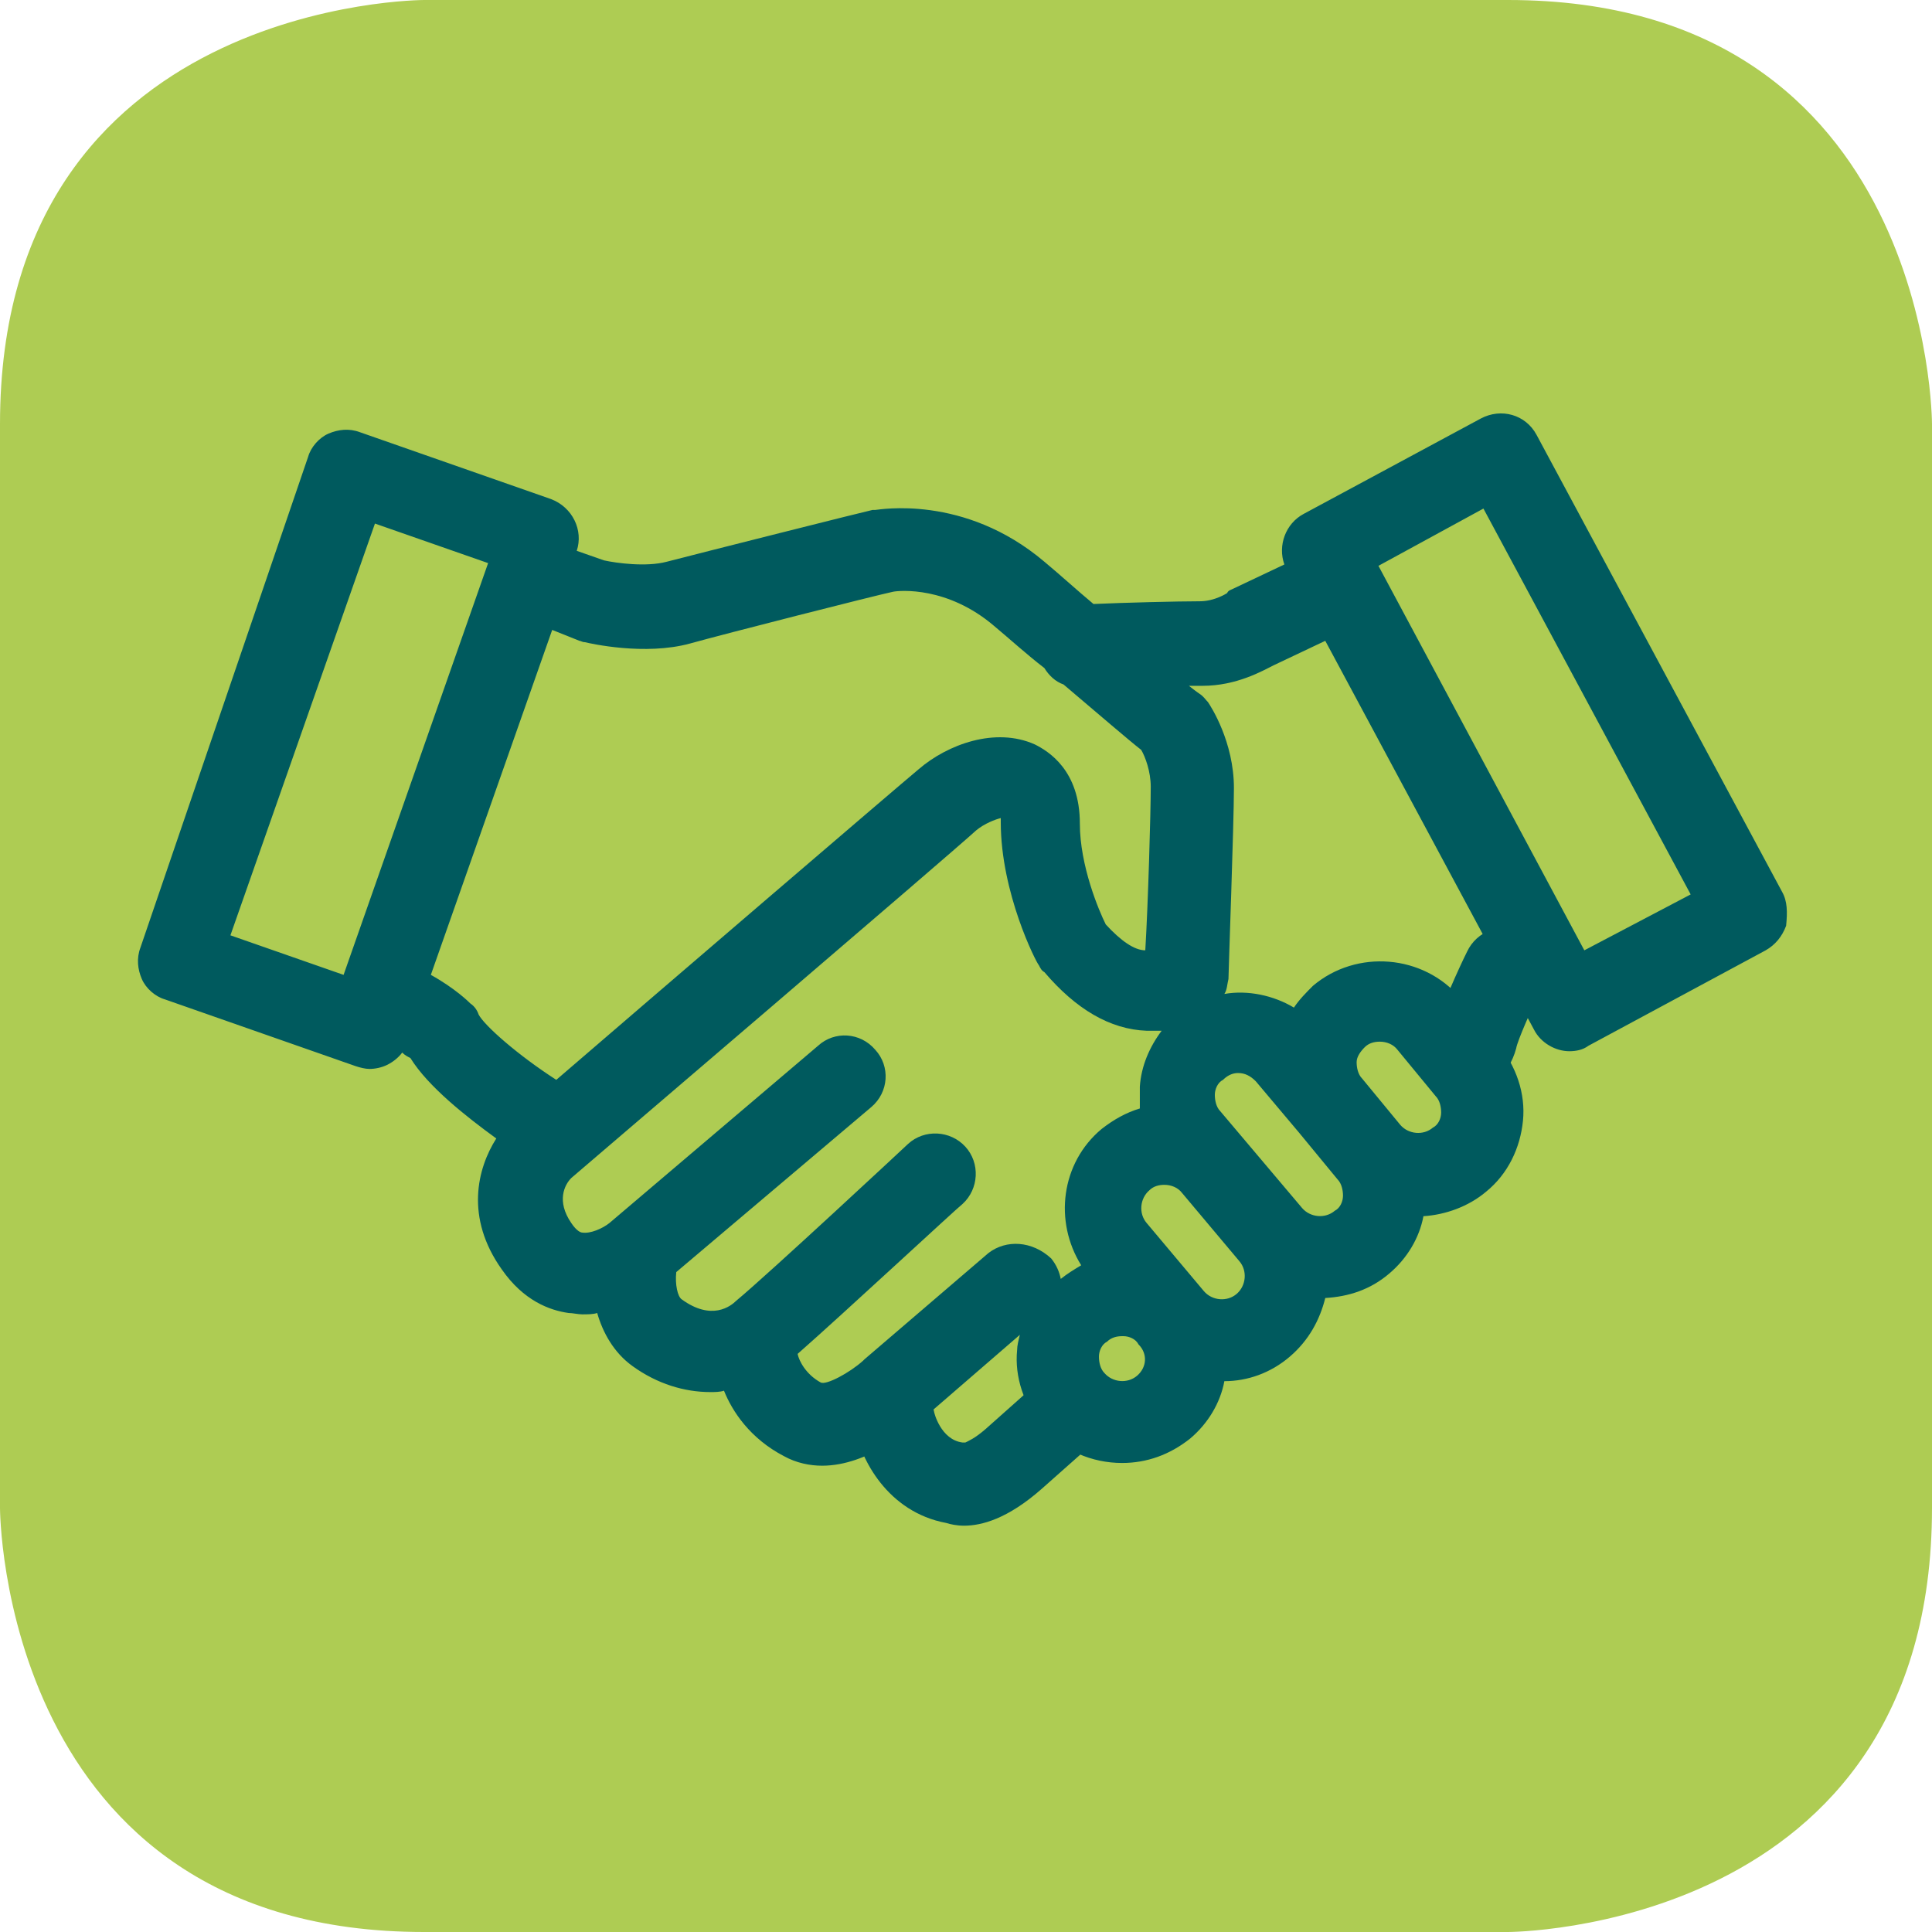 <?xml version="1.0" encoding="utf-8"?>
<!-- Generator: Adobe Illustrator 24.1.0, SVG Export Plug-In . SVG Version: 6.00 Build 0)  -->
<svg version="1.1" id="Calque_1" xmlns="http://www.w3.org/2000/svg" xmlns:xlink="http://www.w3.org/1999/xlink" x="0px" y="0px"
	 viewBox="0 0 141.7 141.7" style="enable-background:new 0 0 141.7 141.7;" xml:space="preserve">
<style type="text/css">
	.st0{fill:#AECC53;}
	.st1{fill:#005A5E;}
</style>
<g>
	<path class="st0" d="M31.1,0C31.1,0,0,0,0,31.1v79.5c0,0,0,31.1,31.1,31.1h79.5c0,0,31.1,0,31.1-31.1V31.1c0,0,0-31.1-31.1-31.1
		H31.1z"/>
</g>
<g>
	<path class="st1" d="M70.7,111.9c-0.5,0-1-0.1-1.3-0.2c-4.3-0.8-6.3-4.7-6.7-7c-0.3-1.6,0.7-3.2,2.3-3.5c1.6-0.3,3.2,0.7,3.5,2.3
		c0,0.1,0.5,2.1,2.1,2.3c0.1,0,0.1,0,0.2,0c0.2-0.1,0.7-0.3,1.5-1c2.7-2.4,31.6-28.1,31.9-28.4c0.1-0.1,0.1-0.1,0.2-0.2
		c0.3-0.3,0.8-0.7,0.9-0.9c0.4-1.4,1.7-4.3,2.3-5.5c0.7-1.5,2.5-2.2,4-1.5c1.5,0.7,2.2,2.5,1.5,4c-0.8,1.8-1.8,4-1.9,4.6
		c-0.5,1.9-2.2,3.4-3,4c-1.7,1.6-29.2,26-31.8,28.3C73.9,111.4,72,111.9,70.7,111.9z M71.4,106.1C71.4,106.1,71.4,106.1,71.4,106.1
		C71.4,106.1,71.4,106.1,71.4,106.1z M71.4,106.1C71.4,106.1,71.4,106.1,71.4,106.1C71.4,106.1,71.4,106.1,71.4,106.1z M71.4,106.1
		C71.4,106.1,71.4,106.1,71.4,106.1C71.4,106.1,71.4,106.1,71.4,106.1z M71.4,106.1C71.4,106.1,71.4,106.1,71.4,106.1
		C71.4,106.1,71.4,106.1,71.4,106.1z M71.4,106.1C71.4,106.1,71.4,106.1,71.4,106.1C71.4,106.1,71.4,106.1,71.4,106.1z M71.4,106.1
		C71.4,106.1,71.4,106.1,71.4,106.1C71.4,106.1,71.4,106.1,71.4,106.1z M105.2,75.4L105.2,75.4L105.2,75.4z"/>
	<path class="st0" d="M85.3,103.2c2-1.7,2.2-4.6,0.5-6.6c-1.7-2-4.6-2.2-6.6-0.5c-2,1.7-2.2,4.6-0.5,6.6
		C80.4,104.6,83.3,104.9,85.3,103.2"/>
	<path class="st0" d="M89,85.6c-1.7-2-4.6-2.2-6.6-0.5c-2,1.7-2.2,4.6-0.5,6.6c1.7,2,4.2,5,4.2,5c1.7,2,4.6,2.2,6.6,0.5
		c2-1.7,2.2-4.6,0.5-6.6C93.2,90.6,90.7,87.6,89,85.6"/>
	<path class="st0" d="M94.4,77.3c-1.7-2-4.6-2.2-6.6-0.5c-2,1.7-2.2,4.6-0.5,6.6c1.7,2,6,7.1,6,7.1c1.7,2,4.6,2.2,6.6,0.5
		c2-1.7,2.2-4.6,0.5-6.6C100.4,84.5,96.1,79.3,94.4,77.3"/>
	<path class="st0" d="M104.8,75.1c-1.7-2-4.6-2.2-6.6-0.5c-2,1.7-2.2,4.6-0.5,6.6c1.7,2,2.8,3.4,2.8,3.4c1.7,2,4.6,2.2,6.6,0.5
		c2-1.7,2.2-4.6,0.5-6.6C107.6,78.4,106.4,77,104.8,75.1"/>
</g>
<rect x="105.2" y="34.6" transform="matrix(0.881 -0.473 0.473 0.881 -11.949 59.647)" class="st0" width="14.8" height="38"/>
<rect x="7.4" y="47.6" transform="matrix(0.33 -0.944 0.944 0.33 -34.237 61.744)" class="st0" width="38" height="14.8"/>
<g>
	<path class="st1" d="M130.7,65.4l-18-33.5c-0.8-1.5-2.6-2-4.1-1.2l-13,7c-1.3,0.7-1.9,2.3-1.4,3.7l-3.8,1.8
		c-0.2,0.1-0.3,0.1-0.4,0.3c0,0-0.9,0.6-2,0.6c-1.6,0-5.6,0.1-7.8,0.2c-1.2-1-2.4-2.1-3.6-3.1c-5.9-5-12.2-3.8-12.4-3.8
		c-0.1,0-0.1,0-0.2,0c-0.5,0.1-12.4,3.1-15.1,3.8c-1.5,0.4-3.7,0.1-4.6-0.1l-2-0.7c0.5-1.5-0.3-3.2-1.9-3.8l-14-4.9
		c-0.8-0.3-1.6-0.2-2.3,0.1c-0.7,0.3-1.3,1-1.5,1.7L10.3,69.5c-0.3,0.8-0.2,1.6,0.1,2.3s1,1.3,1.7,1.5l14,4.9c0.3,0.1,0.7,0.2,1,0.2
		c0.4,0,0.9-0.1,1.3-0.3c0.4-0.2,0.8-0.5,1.1-0.9c0.2,0.2,0.4,0.3,0.6,0.4c1.3,2.1,4.1,4.3,6.3,5.9c-1.4,2.2-2.3,5.8,0.4,9.6
		c1.6,2.3,3.5,3,4.9,3.2c0.3,0,0.7,0.1,1,0.1c0.4,0,0.8,0,1.1-0.1c0.4,1.4,1.2,2.9,2.6,3.9c1.8,1.3,3.8,1.9,5.7,1.9
		c0.3,0,0.7,0,1-0.1c0.6,1.5,1.9,3.5,4.4,4.8c0.9,0.5,1.9,0.7,2.8,0.7c3.4,0,6.4-2.7,7.1-3.2l7.4-6.4c-0.1,0.4-0.2,0.8-0.2,1.1
		c-0.2,2,0.5,4,1.8,5.6c1.5,1.8,3.7,2.7,5.9,2.7c1.8,0,3.5-0.6,5-1.8v0c1.3-1.1,2.2-2.6,2.5-4.2c1.7,0,3.4-0.6,4.8-1.8
		c1.4-1.2,2.2-2.7,2.6-4.3c1.7-0.1,3.3-0.6,4.7-1.8c1.3-1.1,2.2-2.6,2.5-4.2c1.6-0.1,3.3-0.7,4.6-1.8c1.6-1.3,2.5-3.2,2.7-5.2
		c0.2-2-0.5-4-1.8-5.6l-2.8-3.4v0c-2.7-3.2-7.6-3.6-10.8-0.9c-0.5,0.5-1,1-1.4,1.6c-1.5-0.9-3.4-1.3-5.1-1c0.2-0.3,0.2-0.7,0.3-1.1
		c0-0.5,0.4-11.4,0.4-14c0-3.4-1.7-6-1.9-6.3c-0.2-0.2-0.3-0.4-0.6-0.6c0,0-0.3-0.2-0.8-0.6c0.4,0,0.7,0,1,0c2.5,0,4.4-1.1,5.2-1.5
		l3.8-1.8l15.3,28.5c0.5,1,1.6,1.6,2.6,1.6c0.5,0,1-0.1,1.4-0.4l13-7c0.7-0.4,1.2-1,1.5-1.8C131.1,66.9,131.1,66.1,130.7,65.4z
		 M16.9,68.6l10.6-30.2l8.3,2.9L25.2,71.5L16.9,68.6z M35.1,74.4c-0.1-0.3-0.3-0.6-0.6-0.8c-0.1-0.1-1.1-1.1-2.9-2.1l8.9-25.3l2,0.8
		c0.1,0,0.2,0.1,0.4,0.1c0.4,0.1,4.4,1,7.7,0.1c2.5-0.7,13.5-3.5,14.9-3.8c0.5-0.1,4-0.4,7.4,2.5c1.2,1,2.4,2.1,3.7,3.1
		c0.3,0.5,0.8,1,1.4,1.2c2.6,2.2,4.8,4.1,5.7,4.8c0.3,0.5,0.7,1.6,0.7,2.7c0,1.9-0.2,8.7-0.4,12c-0.8,0-1.8-0.7-2.9-1.9
		c-0.5-1-1.9-4.3-1.9-7.4c0-3.9-2.3-5.3-3.3-5.8c-2.9-1.3-6.4,0-8.5,1.8C65.6,57.9,48,73,40.8,79.2C38,77.4,35.5,75.2,35.1,74.4z
		 M72.5,91.9l-9.1,7.8c0,0-0.1,0.1-0.1,0.1c-1,0.9-2.7,1.8-3.1,1.6c-1.1-0.6-1.6-1.6-1.7-2.1c3.3-2.9,11.7-10.7,12.1-11
		c1.2-1.1,1.3-3,0.2-4.2c-1.1-1.2-3-1.3-4.2-0.2c-0.1,0.1-10.3,9.6-12.6,11.5c-0.4,0.4-1.8,1.5-4-0.1c-0.3-0.2-0.5-1.1-0.4-2
		l14.3-12.1c1.3-1.1,1.4-3,0.3-4.2c-1.1-1.3-3-1.4-4.2-0.3l-15.3,13c-0.5,0.4-1.4,0.8-2,0.7c-0.1,0-0.4-0.1-0.8-0.7
		c-1.1-1.6-0.5-2.8,0-3.3c2.1-1.8,27.5-23.5,29.7-25.5c0.6-0.5,1.4-0.8,1.8-0.9c0,0.1,0,0.2,0,0.3c0,5.2,2.6,10.3,2.8,10.5
		c0.1,0.2,0.2,0.4,0.4,0.5c2.3,2.7,4.8,4.2,7.5,4.3c0.4,0,0.7,0,1.1,0c-0.9,1.2-1.5,2.6-1.6,4.1c0,0.5,0,1.1,0,1.6
		c-1,0.3-1.9,0.8-2.8,1.5c-3,2.5-3.5,6.8-1.5,10c-0.5,0.3-1,0.6-1.5,1c-0.1-0.5-0.3-1-0.7-1.5C75.7,91,73.8,90.9,72.5,91.9z
		 M83.4,100.9c-0.7,0.6-1.8,0.5-2.4-0.2c-0.3-0.3-0.4-0.8-0.4-1.2c0-0.4,0.2-0.9,0.6-1.1c0.3-0.3,0.7-0.4,1.1-0.4c0,0,0.1,0,0.1,0
		c0.4,0,0.9,0.2,1.1,0.6C84.2,99.3,84.1,100.3,83.4,100.9z M90.7,94.9c-0.7,0.6-1.8,0.5-2.4-0.2l-4.2-5c-0.6-0.7-0.5-1.8,0.2-2.4
		c0.3-0.3,0.7-0.4,1.1-0.4c0.5,0,1,0.2,1.3,0.6l4.2,5C91.5,93.2,91.4,94.3,90.7,94.9z M100.1,76.8c0.3-0.3,0.7-0.4,1.1-0.4
		c0.5,0,1,0.2,1.3,0.6l2.8,3.4c0.3,0.3,0.4,0.8,0.4,1.2s-0.2,0.9-0.6,1.1c-0.7,0.6-1.8,0.5-2.4-0.2c0,0,0,0,0,0l-2.8-3.4
		c-0.3-0.3-0.4-0.8-0.4-1.2C99.5,77.5,99.8,77.1,100.1,76.8z M90.8,78.7c0.5,0,0.9,0.2,1.3,0.6l3.2,3.8c0,0,0,0,0,0l2.8,3.4
		c0,0,0,0,0,0c0.3,0.3,0.4,0.8,0.4,1.2c0,0.4-0.2,0.9-0.6,1.1c-0.7,0.6-1.8,0.5-2.4-0.2l-6-7.1c-0.3-0.3-0.4-0.8-0.4-1.2
		c0-0.4,0.2-0.9,0.6-1.1C90.1,78.8,90.5,78.7,90.8,78.7z M116.2,69.7l-15.1-28.2l7.7-4.2L124,65.6L116.2,69.7z"/>
</g>
</svg>
